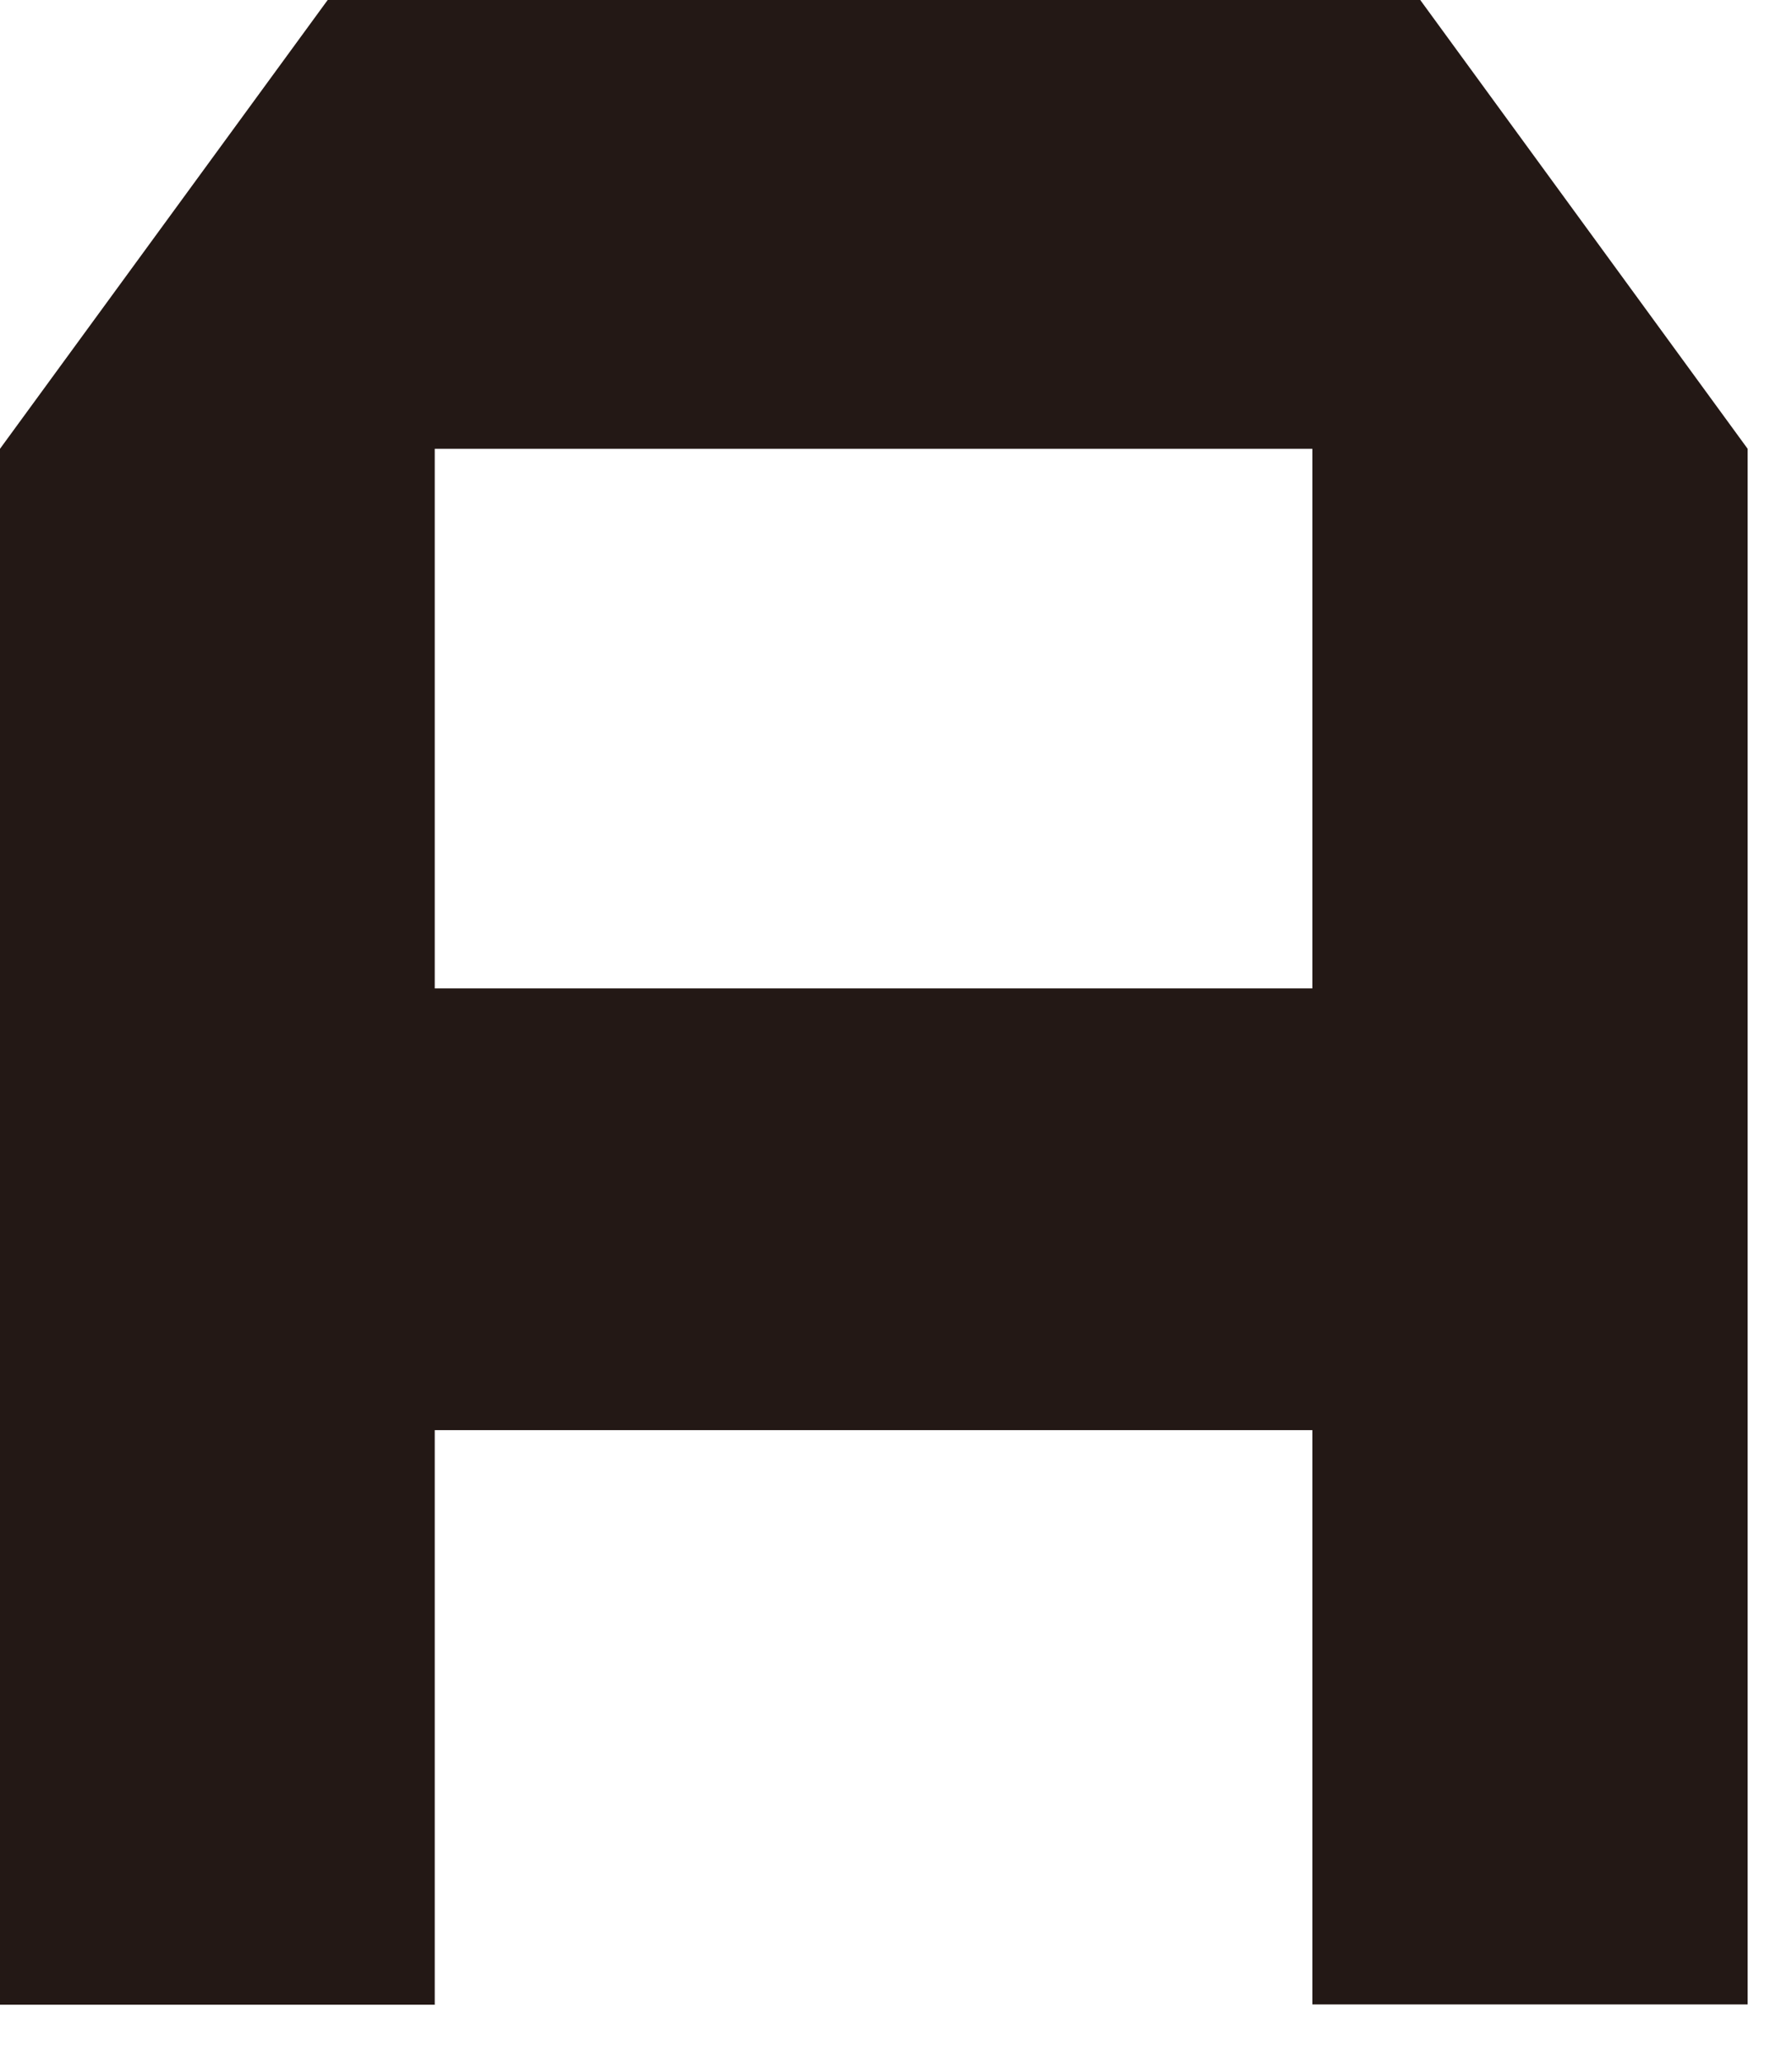 <?xml version="1.0" encoding="utf-8"?>
<svg xmlns="http://www.w3.org/2000/svg" fill="none" height="100%" overflow="visible" preserveAspectRatio="none" style="display: block;" viewBox="0 0 20 23" width="100%">
<path d="M4.852 22.358V15.952H14.647V22.358H19.505V5.006L15.851 0H3.657L0 5.006V22.361H4.855L4.852 22.358ZM4.852 5.006H14.647V11.025H4.852V5.006Z" fill="#231815" id="Vector"/>
</svg>